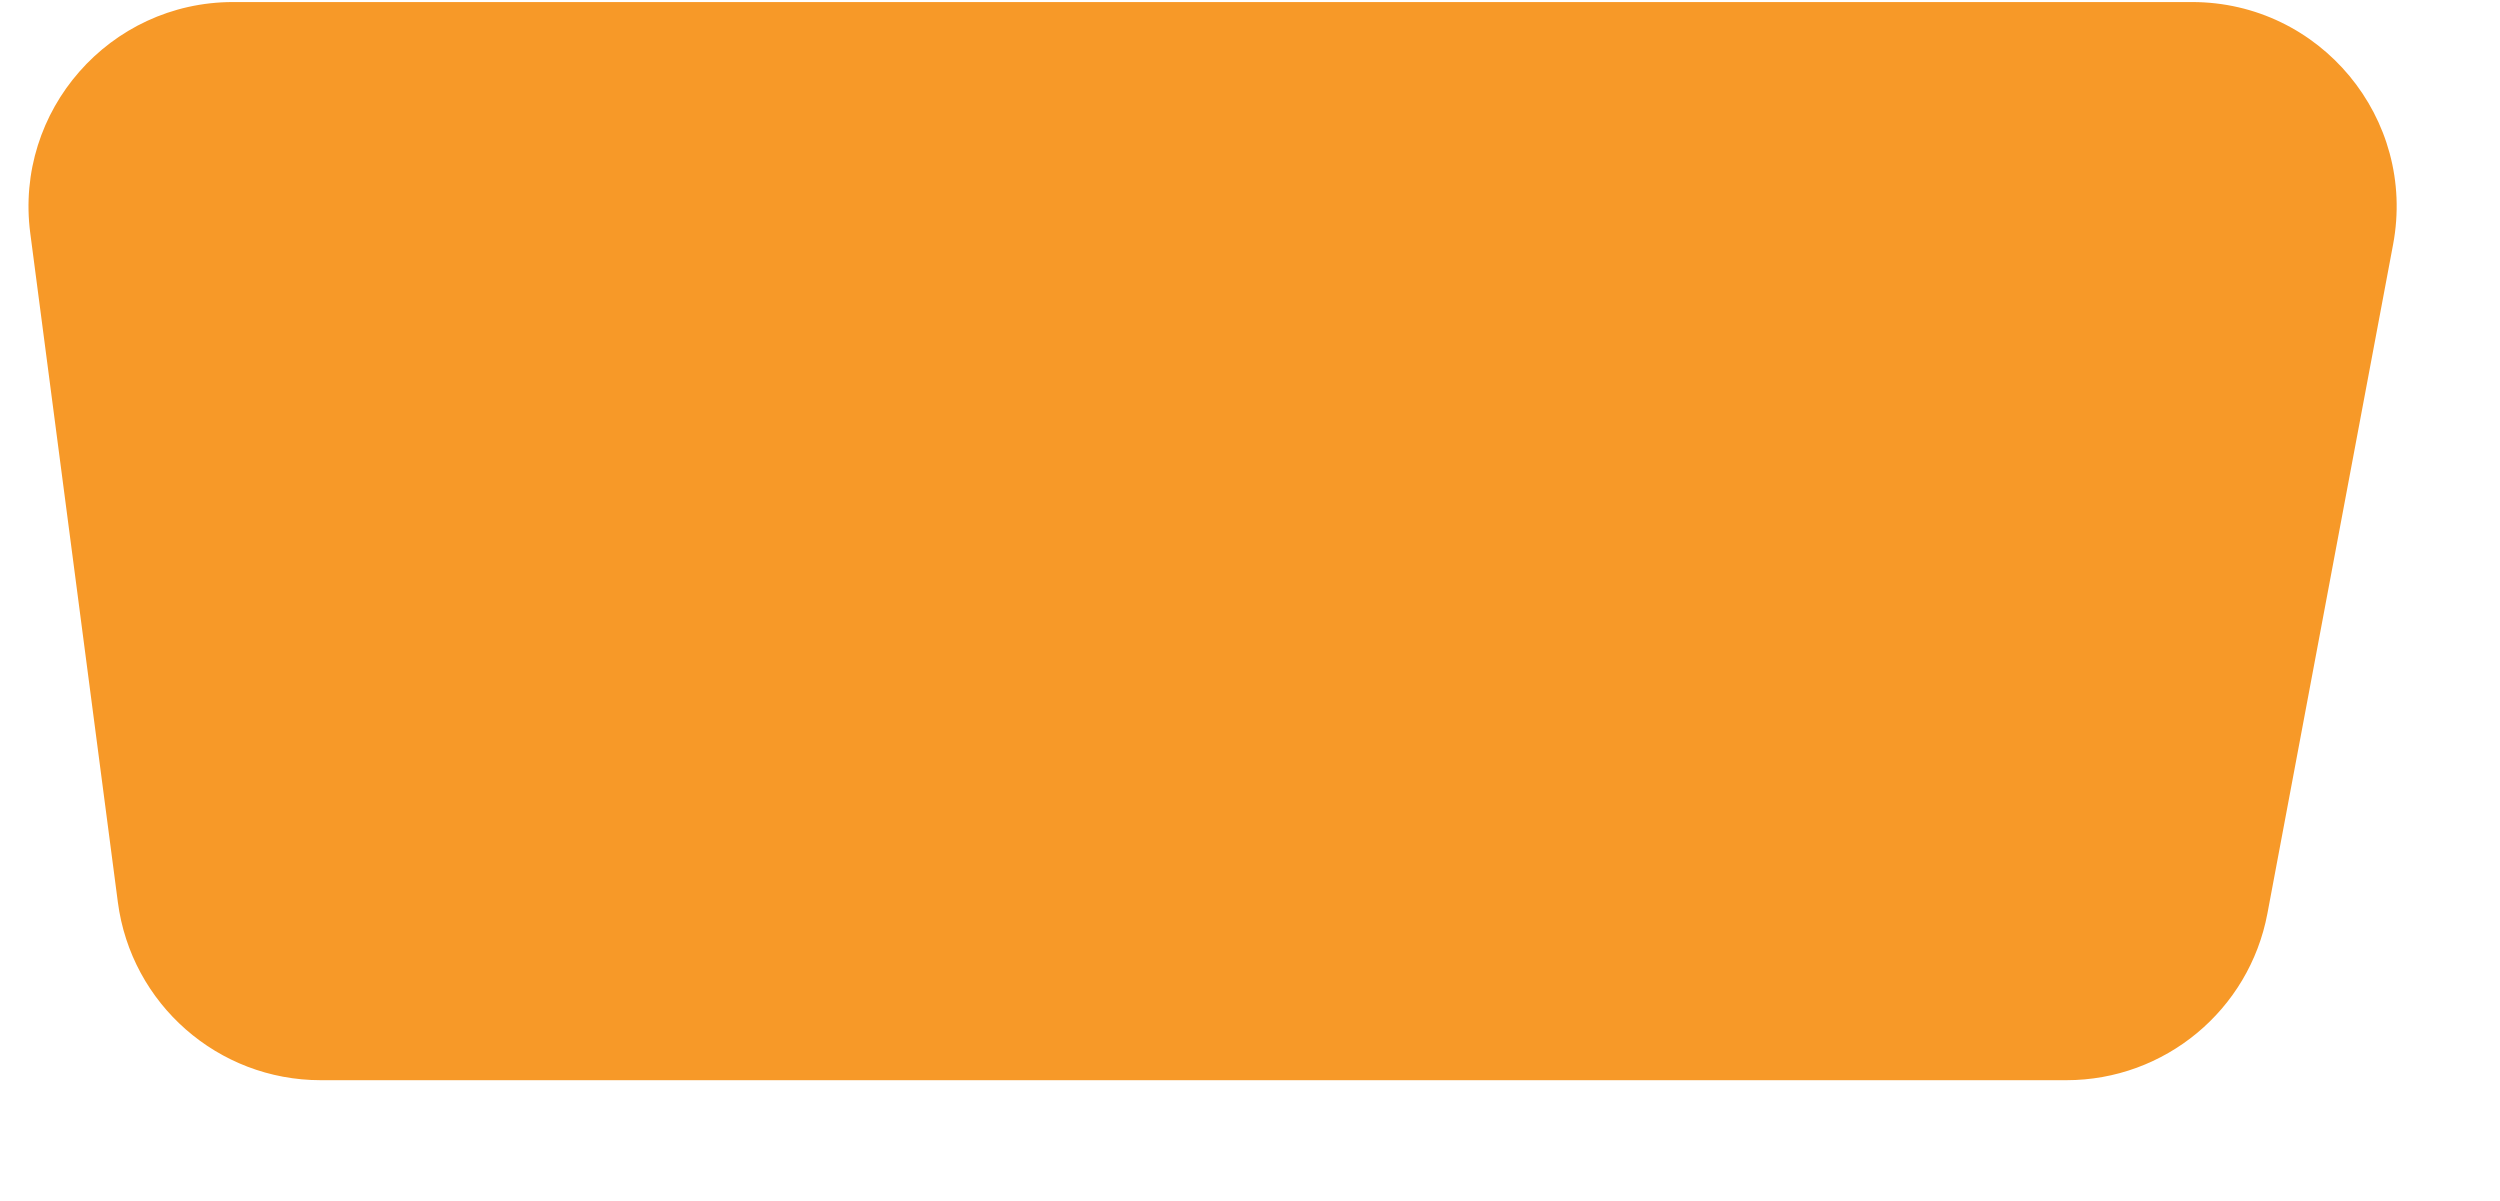 <?xml version="1.0" encoding="UTF-8"?> <svg xmlns="http://www.w3.org/2000/svg" width="1222" height="587" viewBox="0 0 1222 587" fill="none"><g filter="url(#filter0_d_108_12)"><path d="M34.793 132.982C26.954 73.109 73.562 20 133.946 20H1091.47C1154.09 20 1201.31 76.912 1189.75 138.463L1128.32 465.463C1119.44 512.744 1078.14 547 1030.04 547H176.76C126.55 547 84.125 509.767 77.607 459.982L34.793 132.982Z" fill="white"></path><path d="M1091.47 15H133.946C70.543 15 21.604 70.765 29.835 133.631L72.649 460.631C79.493 512.906 124.04 552 176.76 552H1030.04C1080.55 552 1123.91 516.031 1133.23 466.386L1194.66 139.386C1206.8 74.757 1157.22 15 1091.47 15Z" stroke="white" stroke-width="10"></path></g><path d="M14.793 113.982C6.954 54.109 53.562 1 113.946 1H1071.47C1134.09 1 1181.31 57.911 1169.75 119.463L1108.32 446.463C1099.44 493.744 1058.14 528 1010.04 528H156.76C106.55 528 64.125 490.767 57.607 440.982L14.793 113.982Z" fill="#F79928"></path><defs><filter id="filter0_d_108_12" x="3.929" y="0" width="1217.57" height="587" filterUnits="userSpaceOnUse" color-interpolation-filters="sRGB"><feFlood flood-opacity="0" result="BackgroundImageFix"></feFlood><feColorMatrix in="SourceAlpha" type="matrix" values="0 0 0 0 0 0 0 0 0 0 0 0 0 0 0 0 0 0 127 0" result="hardAlpha"></feColorMatrix><feOffset dy="10"></feOffset><feGaussianBlur stdDeviation="10"></feGaussianBlur><feComposite in2="hardAlpha" operator="out"></feComposite><feColorMatrix type="matrix" values="0 0 0 0 0 0 0 0 0 0 0 0 0 0 0 0 0 0 0.5 0"></feColorMatrix><feBlend mode="normal" in2="BackgroundImageFix" result="effect1_dropShadow_108_12"></feBlend><feBlend mode="normal" in="SourceGraphic" in2="effect1_dropShadow_108_12" result="shape"></feBlend></filter></defs></svg> 